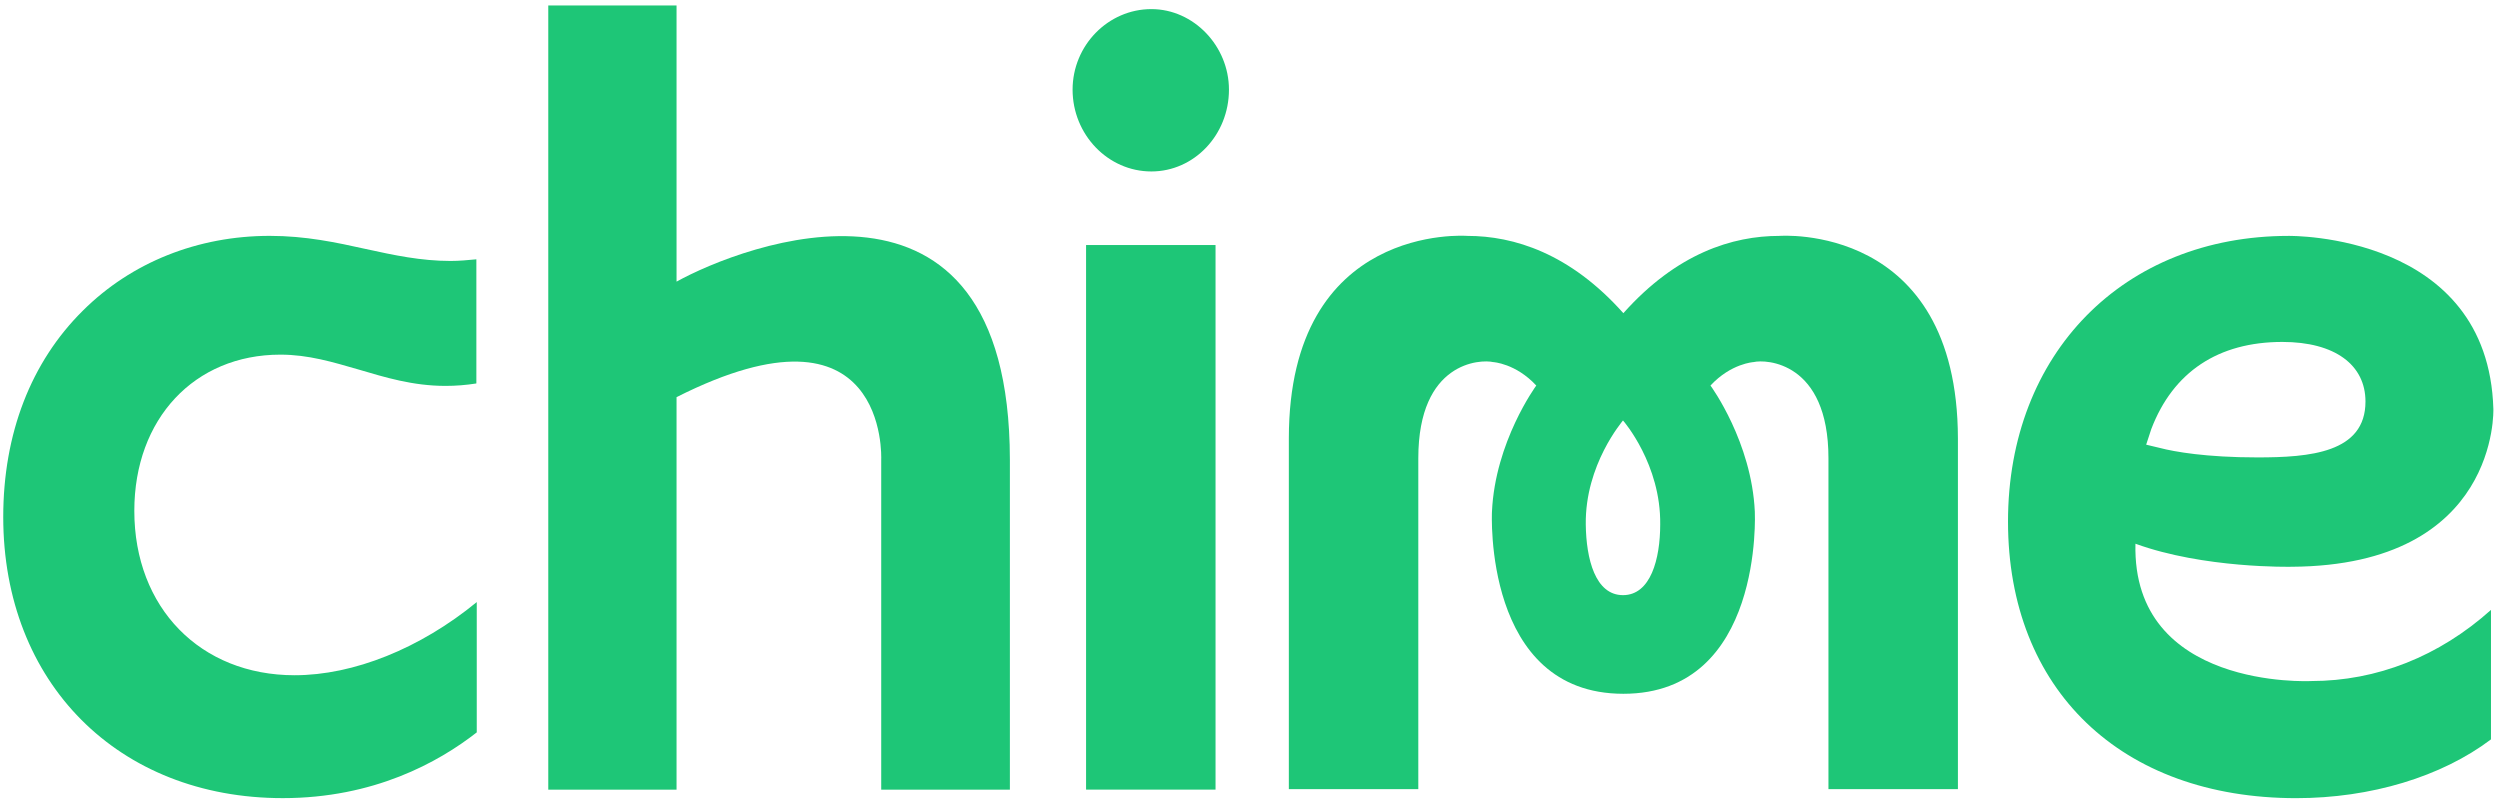 <svg xmlns="http://www.w3.org/2000/svg" width="84" height="27" viewBox="0 0 84 27" fill="none"><path fill-rule="evenodd" clip-rule="evenodd" d="M76.9 7.926C76.954 7.926 83.604 7.84 83.777 13.739C83.777 13.739 83.976 19.001 77.005 19.043C76.96 19.044 74.047 19.105 71.751 18.269C71.632 23.173 77.605 22.886 77.657 22.883C79.865 22.883 81.954 22.054 83.697 20.493V24.843C82.034 26.1 79.653 26.818 77.152 26.818C71.273 26.818 67.469 23.172 67.469 17.524C67.469 11.876 71.353 7.926 76.9 7.926ZM76.686 11.489C74.532 11.489 73.015 12.497 72.283 14.417L72.111 14.941L72.576 15.052C73.055 15.177 74.12 15.369 75.849 15.369C77.605 15.369 79.48 15.217 79.48 13.492C79.48 12.263 78.456 11.489 76.686 11.489Z" fill="#1EC677"></path><path d="M9.062 7.925C10.272 7.925 11.296 8.146 12.294 8.367C13.239 8.574 14.144 8.768 15.141 8.768C15.434 8.768 15.713 8.74 16.006 8.713V12.884C15.66 12.939 15.314 12.966 14.968 12.966C13.864 12.966 12.932 12.676 12.041 12.414C11.176 12.165 10.365 11.916 9.42 11.916C6.534 11.916 4.513 14.071 4.513 17.164C4.513 20.423 6.734 22.688 9.899 22.688C11.881 22.688 14.117 21.79 16.019 20.23V24.608C14.729 25.616 12.56 26.817 9.5 26.817C3.967 26.817 0.109 22.937 0.109 17.372C0.109 14.568 1.041 12.165 2.783 10.439C4.419 8.809 6.654 7.925 9.062 7.925Z" fill="#1EC677"></path><path d="M22.732 9.463C24.9 8.261 33.919 4.726 33.932 15.442V26.532H29.609V15.442C29.611 15.393 29.844 9.755 22.732 13.344V26.532H18.422V0.183H22.732V9.463Z" fill="#1EC677"></path><path d="M40.842 26.531H36.492V8.233H40.842V26.531Z" fill="#1EC677"></path><path fill-rule="evenodd" clip-rule="evenodd" d="M59.786 7.926C59.786 7.926 65.772 7.457 65.786 14.735V26.515H61.436V15.398C61.436 12.139 59.321 12.07 58.922 12.166C58.922 12.166 58.164 12.208 57.472 12.954C57.497 12.988 58.856 14.853 58.962 17.193C58.962 17.193 59.268 23.311 54.545 23.311C49.823 23.311 50.13 17.193 50.13 17.193C50.236 14.844 51.605 12.974 51.619 12.954C50.928 12.208 50.169 12.166 50.169 12.166C49.755 12.07 47.655 12.14 47.655 15.398V26.515H43.305V14.735C43.305 7.479 49.268 7.923 49.304 7.926C50.861 7.926 52.749 8.507 54.545 10.523C56.341 8.507 58.217 7.926 59.786 7.926ZM54.532 14.127C54.519 14.155 53.256 15.605 53.282 17.622C53.296 18.782 53.601 19.996 54.532 19.997C55.463 19.997 55.783 18.782 55.783 17.622C55.809 15.605 54.559 14.155 54.532 14.127Z" fill="#1EC677"></path><path d="M38.686 0.306C40.11 0.306 41.293 1.549 41.293 3.013C41.293 4.532 40.123 5.761 38.686 5.761C37.223 5.761 36.039 4.518 36.039 3.013C36.039 1.522 37.236 0.306 38.686 0.306Z" fill="#1EC677"></path></svg>
